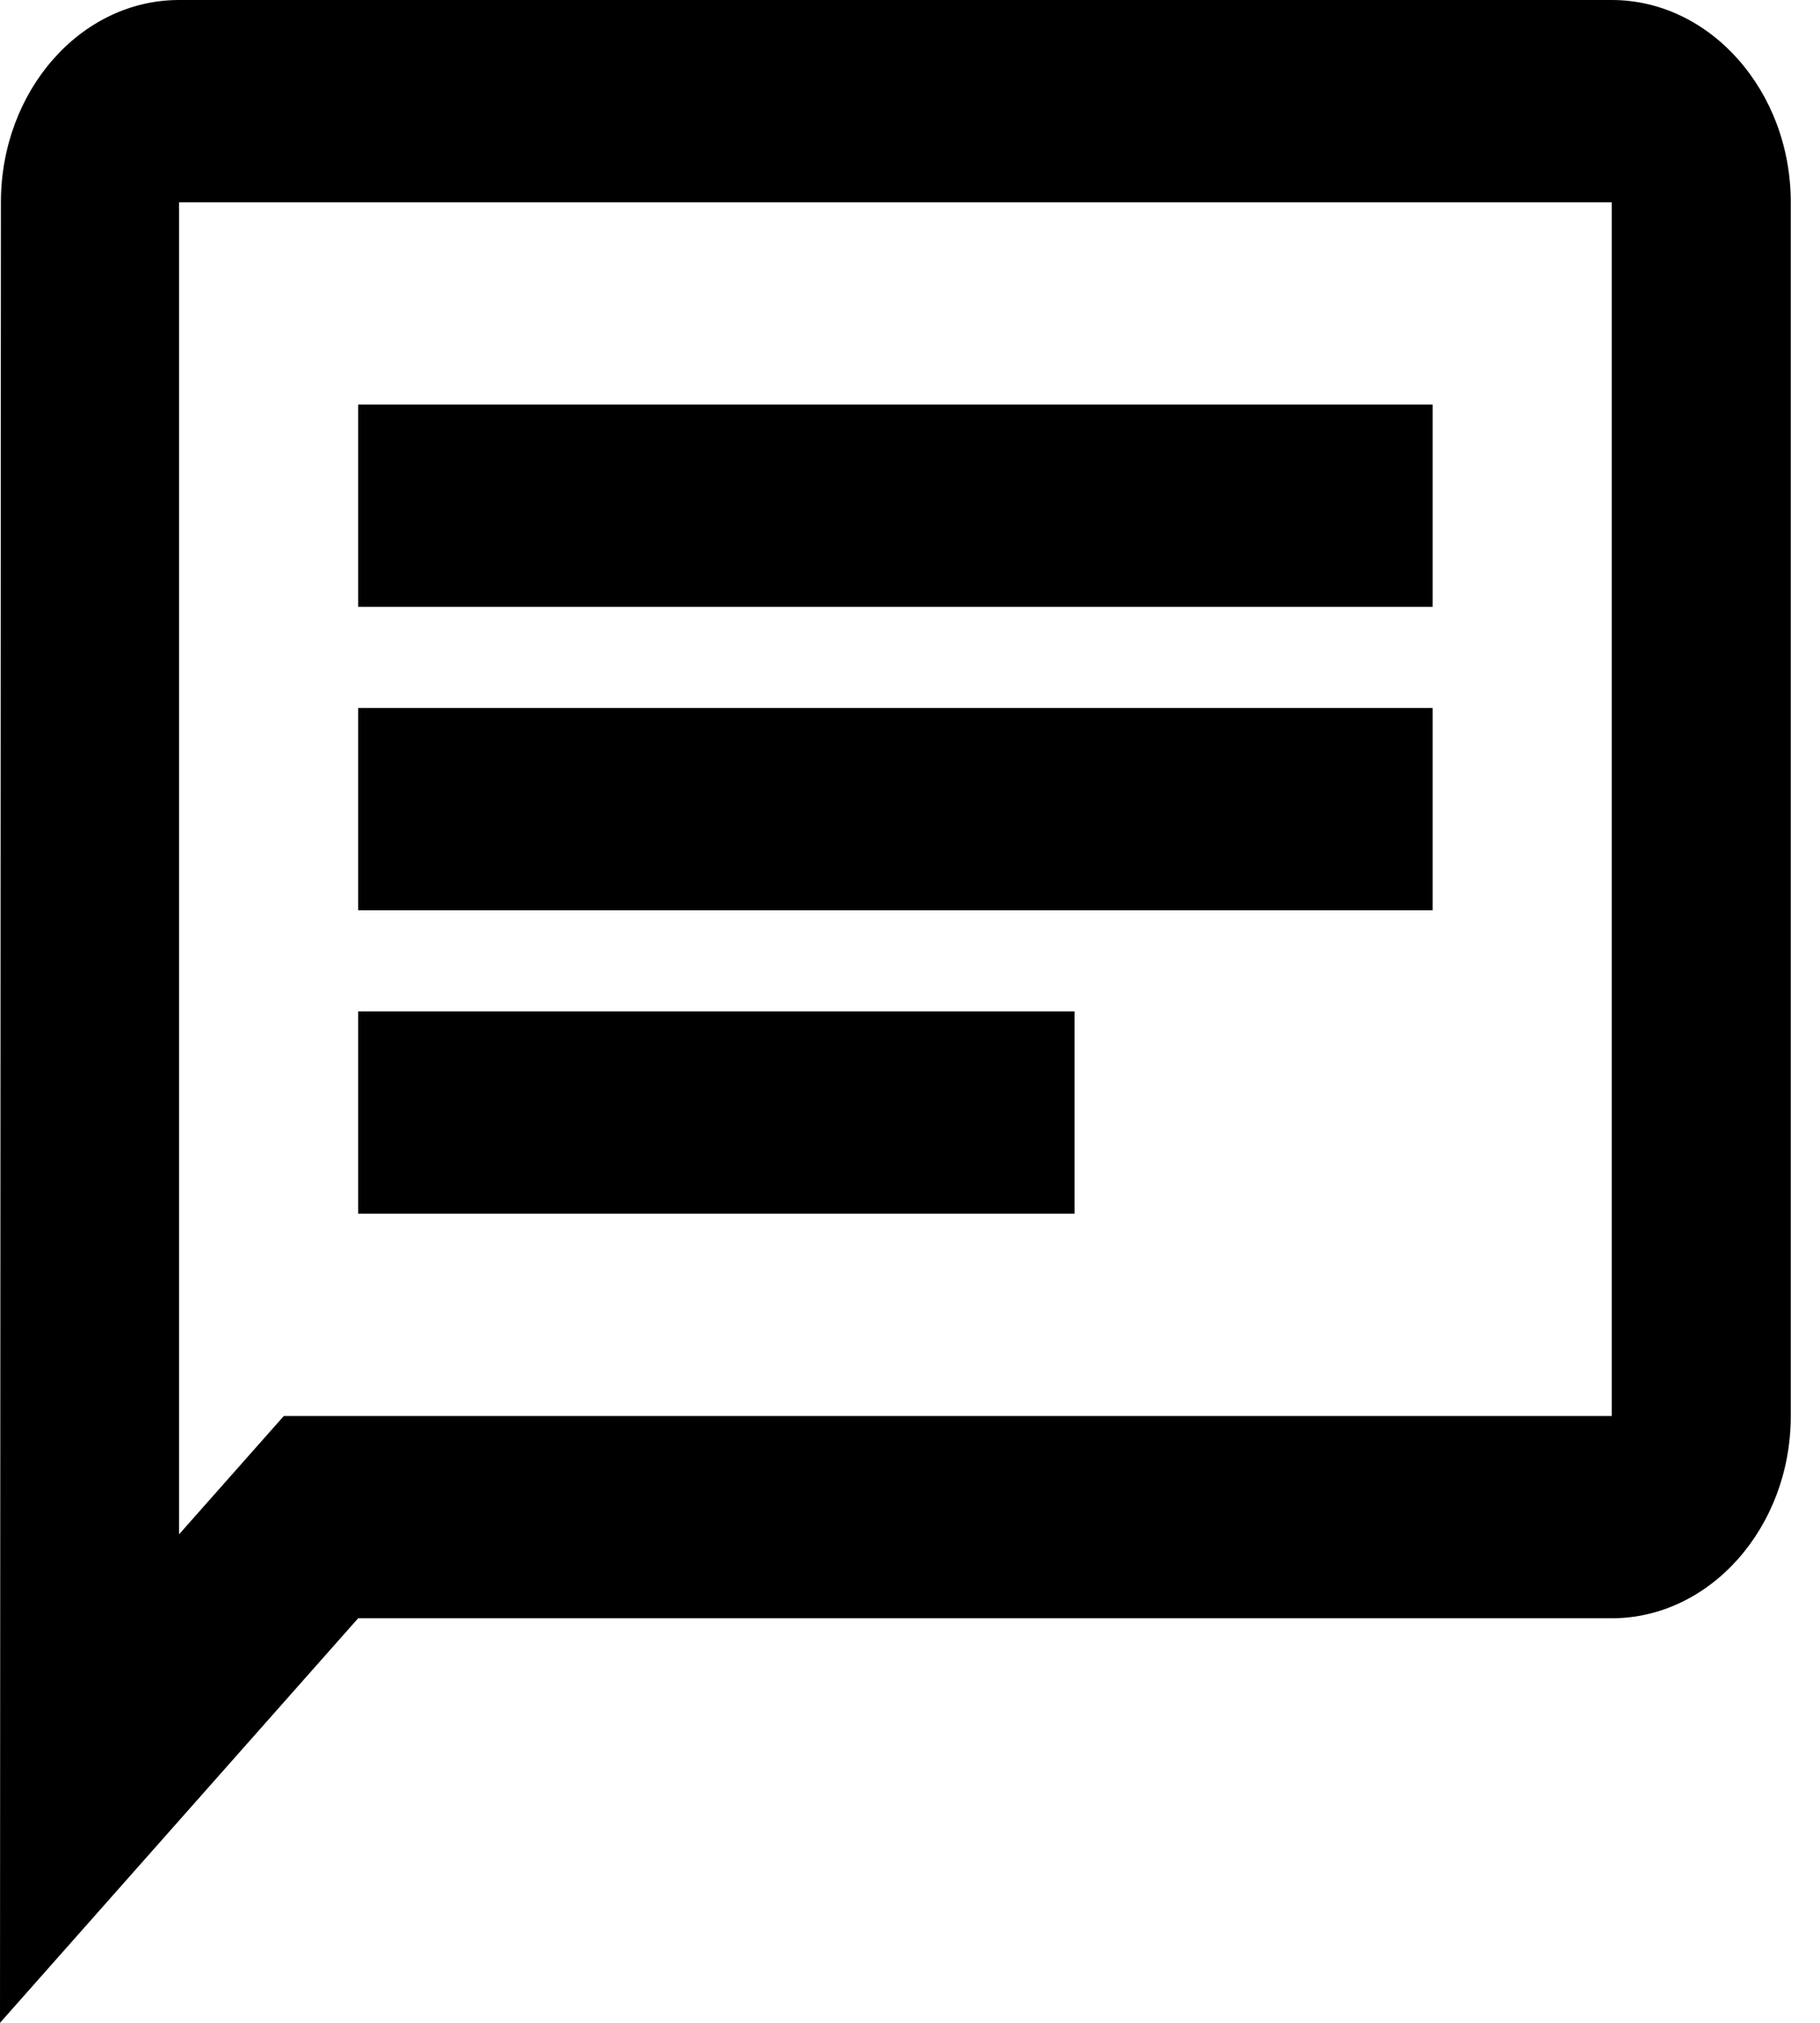 <svg width="18" height="20" viewBox="0 0 18 20" fill="none" xmlns="http://www.w3.org/2000/svg">
<path d="M1.771 2H15.94V14H2.807L1.771 15.17V2ZM1.771 0C0.797 0 0.009 0.9 0.009 2L0 20L3.542 16H15.94C16.914 16 17.711 15.1 17.711 14V2C17.711 0.9 16.914 0 15.94 0H1.771ZM3.542 10H10.627V12H3.542V10ZM3.542 7H14.169V9H3.542V7ZM3.542 4H14.169V6H3.542V4Z" fill="black"/>
</svg>
